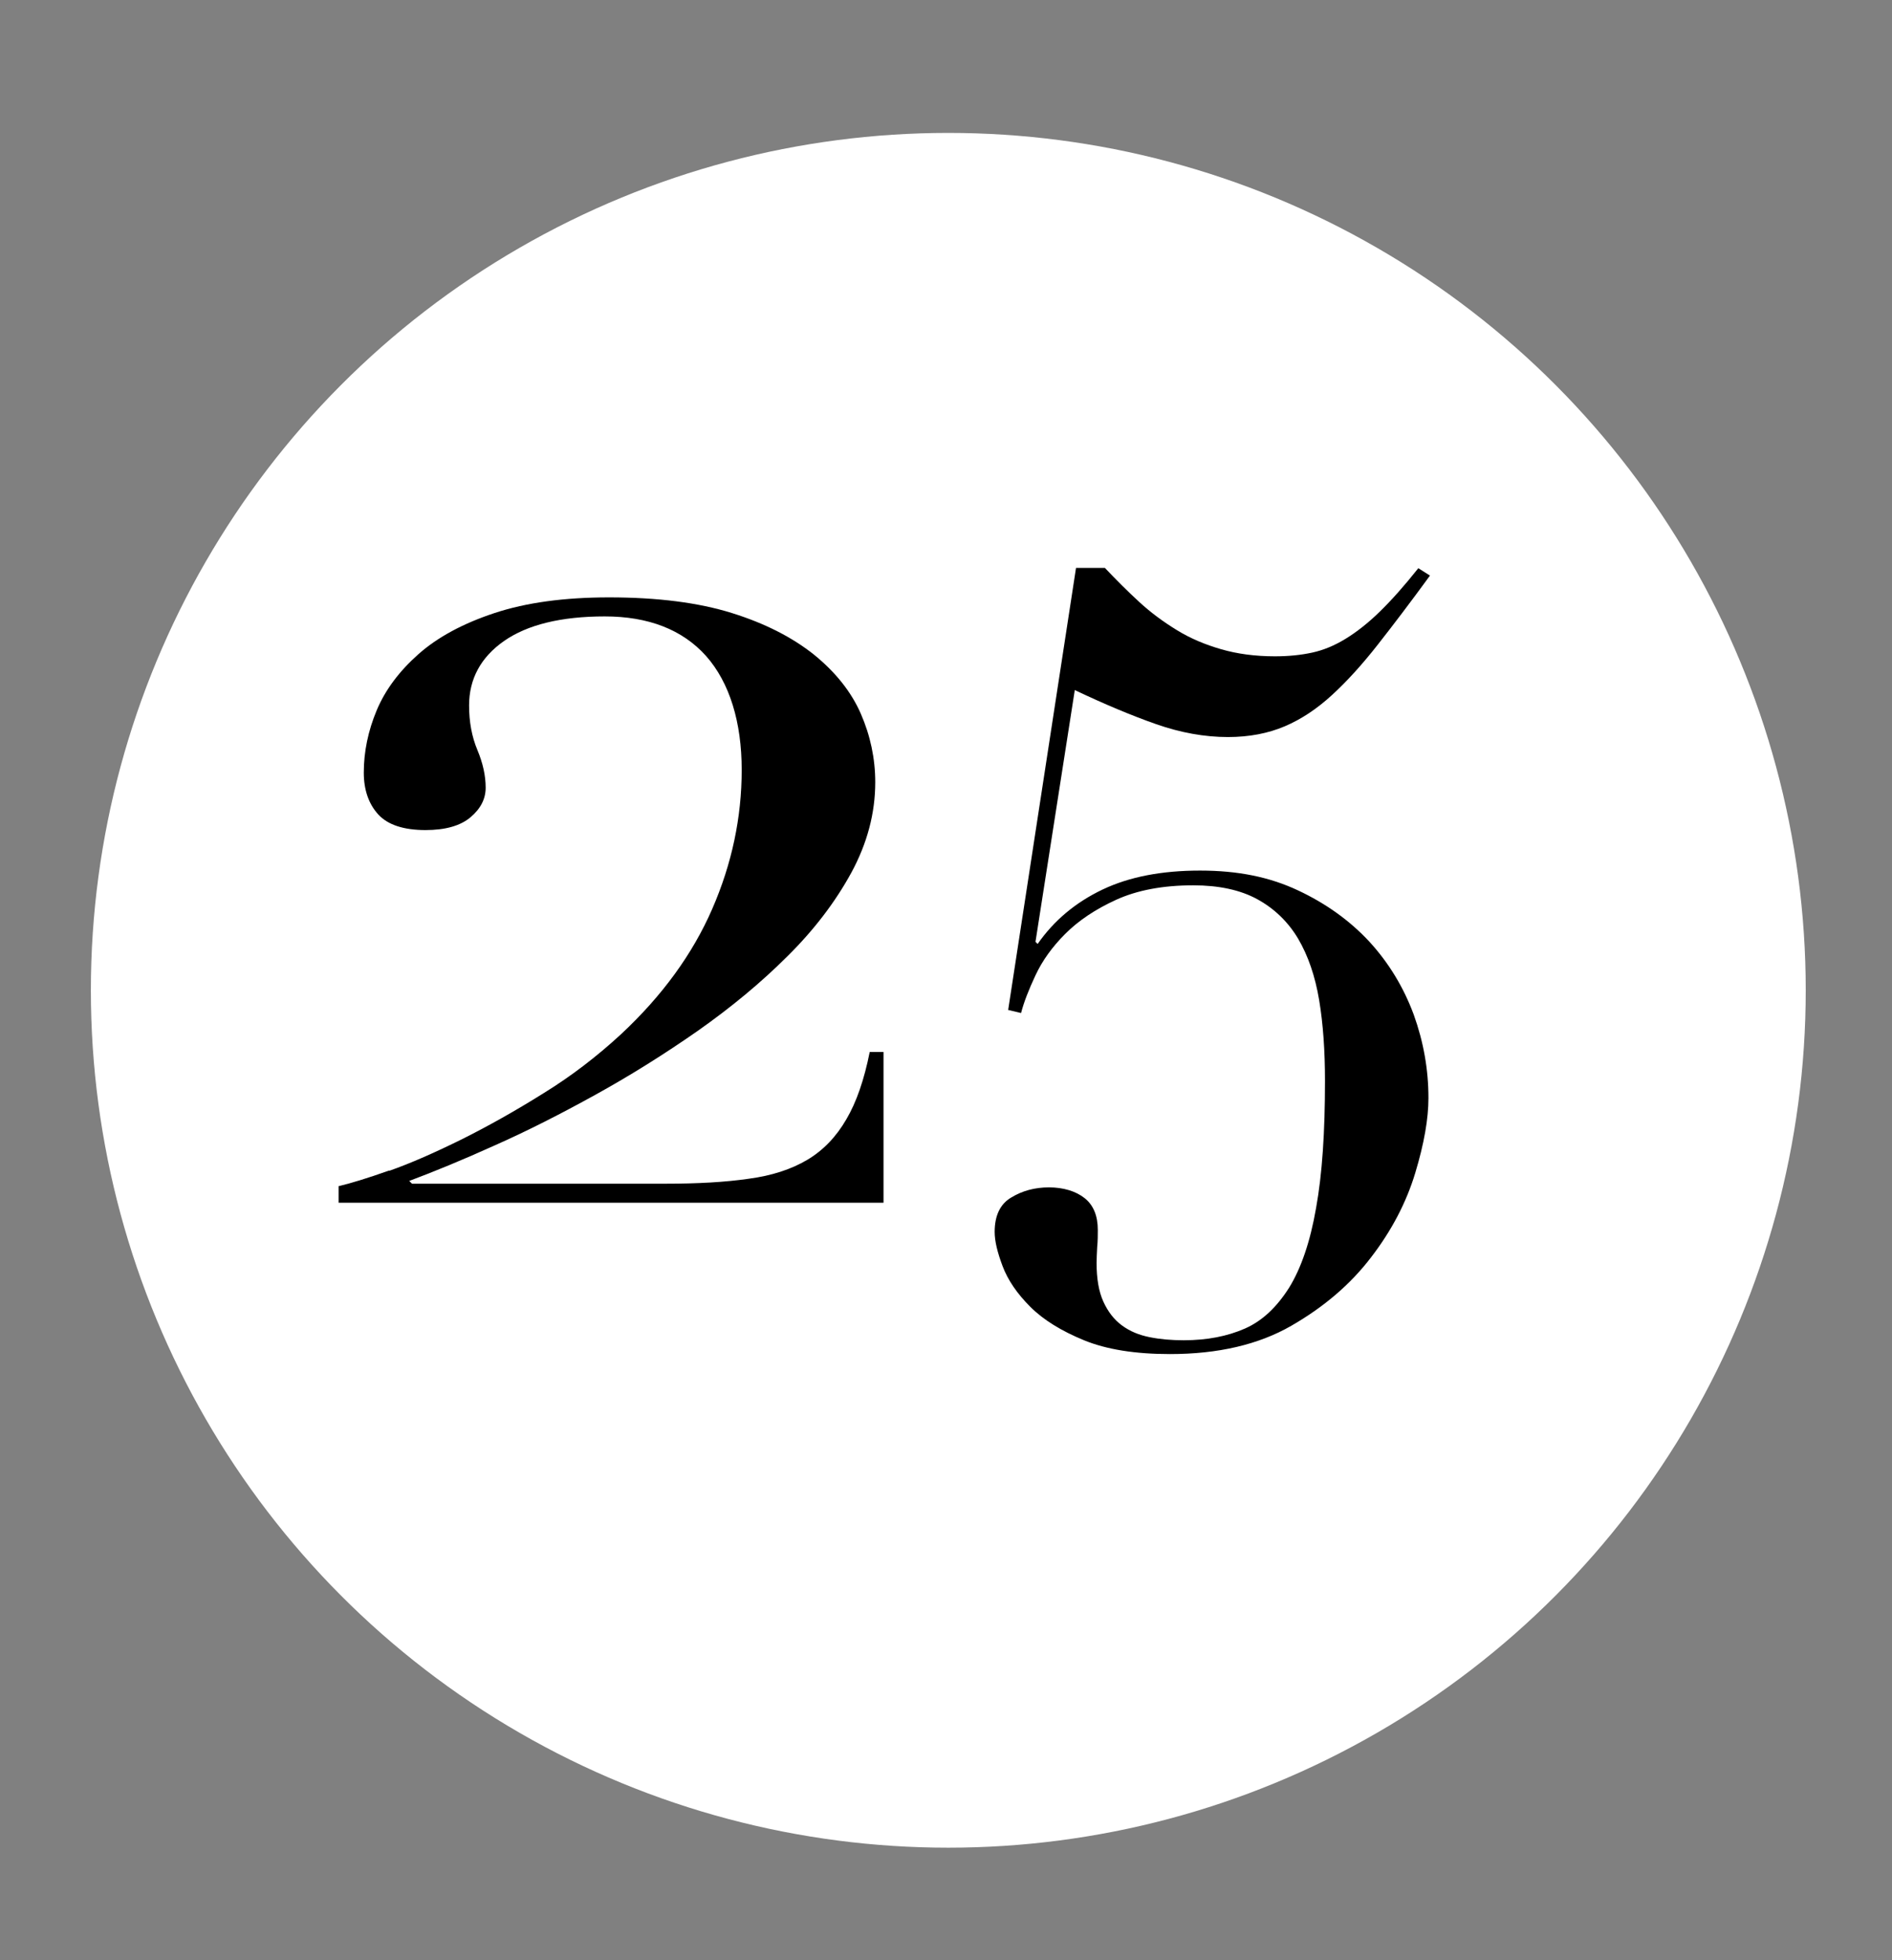 <?xml version="1.0" encoding="UTF-8"?><svg id="Capa_1" xmlns="http://www.w3.org/2000/svg" viewBox="0 0 61.63 63.85"><rect x="0" y="0" width="61.63" height="63.85" fill="#808080" stroke="none"/><defs><style>.cls-1{fill:#fff;}</style></defs><circle class="cls-1" cx="30.89" cy="32.26" r="27.93"/><path d="M35.99,18.5c.37,.39,.74,.76,1.12,1.11,.38,.35,.79,.65,1.23,.92,.44,.27,.92,.47,1.44,.62,.52,.15,1.1,.23,1.75,.23,.44,0,.84-.04,1.21-.12s.73-.23,1.09-.45c.36-.22,.73-.51,1.11-.88,.38-.37,.8-.84,1.26-1.42l.38,.24c-.62,.85-1.19,1.6-1.7,2.25-.51,.65-1,1.19-1.49,1.64-.49,.45-1,.79-1.54,1.02-.54,.23-1.16,.35-1.85,.35-.76,0-1.54-.14-2.34-.42s-1.68-.65-2.65-1.11l-1.28,8.2,.07,.07c.53-.76,1.23-1.35,2.11-1.77,.88-.42,1.94-.62,3.18-.62s2.26,.21,3.18,.64c.92,.43,1.7,.99,2.34,1.68,.63,.69,1.11,1.48,1.44,2.37,.32,.89,.48,1.79,.48,2.72,0,.67-.14,1.48-.43,2.44-.29,.96-.77,1.88-1.44,2.75-.67,.88-1.54,1.62-2.6,2.23-1.06,.61-2.38,.92-3.95,.92-1.13,0-2.07-.15-2.8-.45s-1.32-.66-1.75-1.09c-.43-.43-.73-.87-.9-1.32-.17-.45-.26-.82-.26-1.12,0-.53,.18-.91,.54-1.12,.36-.22,.77-.33,1.23-.33s.87,.12,1.16,.35c.29,.23,.43,.58,.43,1.04,0,.16,0,.35-.02,.55-.01,.21-.02,.38-.02,.52,0,.51,.07,.93,.22,1.26s.35,.59,.61,.78,.55,.31,.9,.38c.35,.07,.71,.1,1.11,.1,.76,0,1.42-.13,1.99-.38,.57-.25,1.04-.7,1.44-1.33,.39-.63,.69-1.5,.88-2.6,.2-1.1,.29-2.48,.29-4.14,0-.97-.06-1.85-.19-2.63-.13-.78-.36-1.45-.69-2.01-.33-.55-.78-.98-1.33-1.28-.55-.3-1.25-.45-2.08-.45-.99,0-1.83,.16-2.51,.47s-1.23,.68-1.66,1.11c-.43,.43-.75,.88-.97,1.35-.22,.47-.38,.88-.47,1.23l-.42-.1,2.21-14.4h.9Z"/><path d="M12.68,38.14c.71-.25,1.5-.6,2.37-1.03,.86-.43,1.75-.93,2.66-1.5,.91-.56,1.75-1.21,2.52-1.92,1.34-1.25,2.33-2.61,2.97-4.08s.96-2.98,.96-4.53-.39-2.84-1.16-3.71c-.77-.86-1.88-1.29-3.3-1.29s-2.52,.27-3.28,.8-1.14,1.24-1.14,2.1c0,.54,.09,1.02,.27,1.45,.18,.43,.27,.84,.27,1.23,0,.36-.16,.68-.49,.96-.33,.28-.82,.42-1.47,.42-.71,0-1.23-.17-1.54-.51-.31-.34-.47-.8-.47-1.36,0-.68,.14-1.36,.42-2.03,.28-.67,.74-1.28,1.36-1.83,.62-.55,1.45-1,2.48-1.34,1.03-.34,2.27-.51,3.73-.51,1.58,0,2.91,.17,4,.51,1.09,.34,1.98,.8,2.68,1.36,.7,.57,1.21,1.21,1.52,1.92,.31,.71,.47,1.46,.47,2.23,0,1.01-.26,1.99-.78,2.95-.52,.95-1.21,1.86-2.08,2.72-.86,.86-1.84,1.67-2.92,2.43-1.09,.76-2.19,1.45-3.33,2.08s-2.22,1.18-3.28,1.65c-1.06,.48-1.99,.86-2.79,1.16l.09,.09h8.26c1.04,0,1.94-.05,2.7-.16,.76-.1,1.4-.31,1.92-.62s.94-.75,1.27-1.32c.33-.56,.58-1.29,.76-2.19h.45v4.91H11.03v-.54c.39-.09,.94-.26,1.65-.51Z"/></svg>